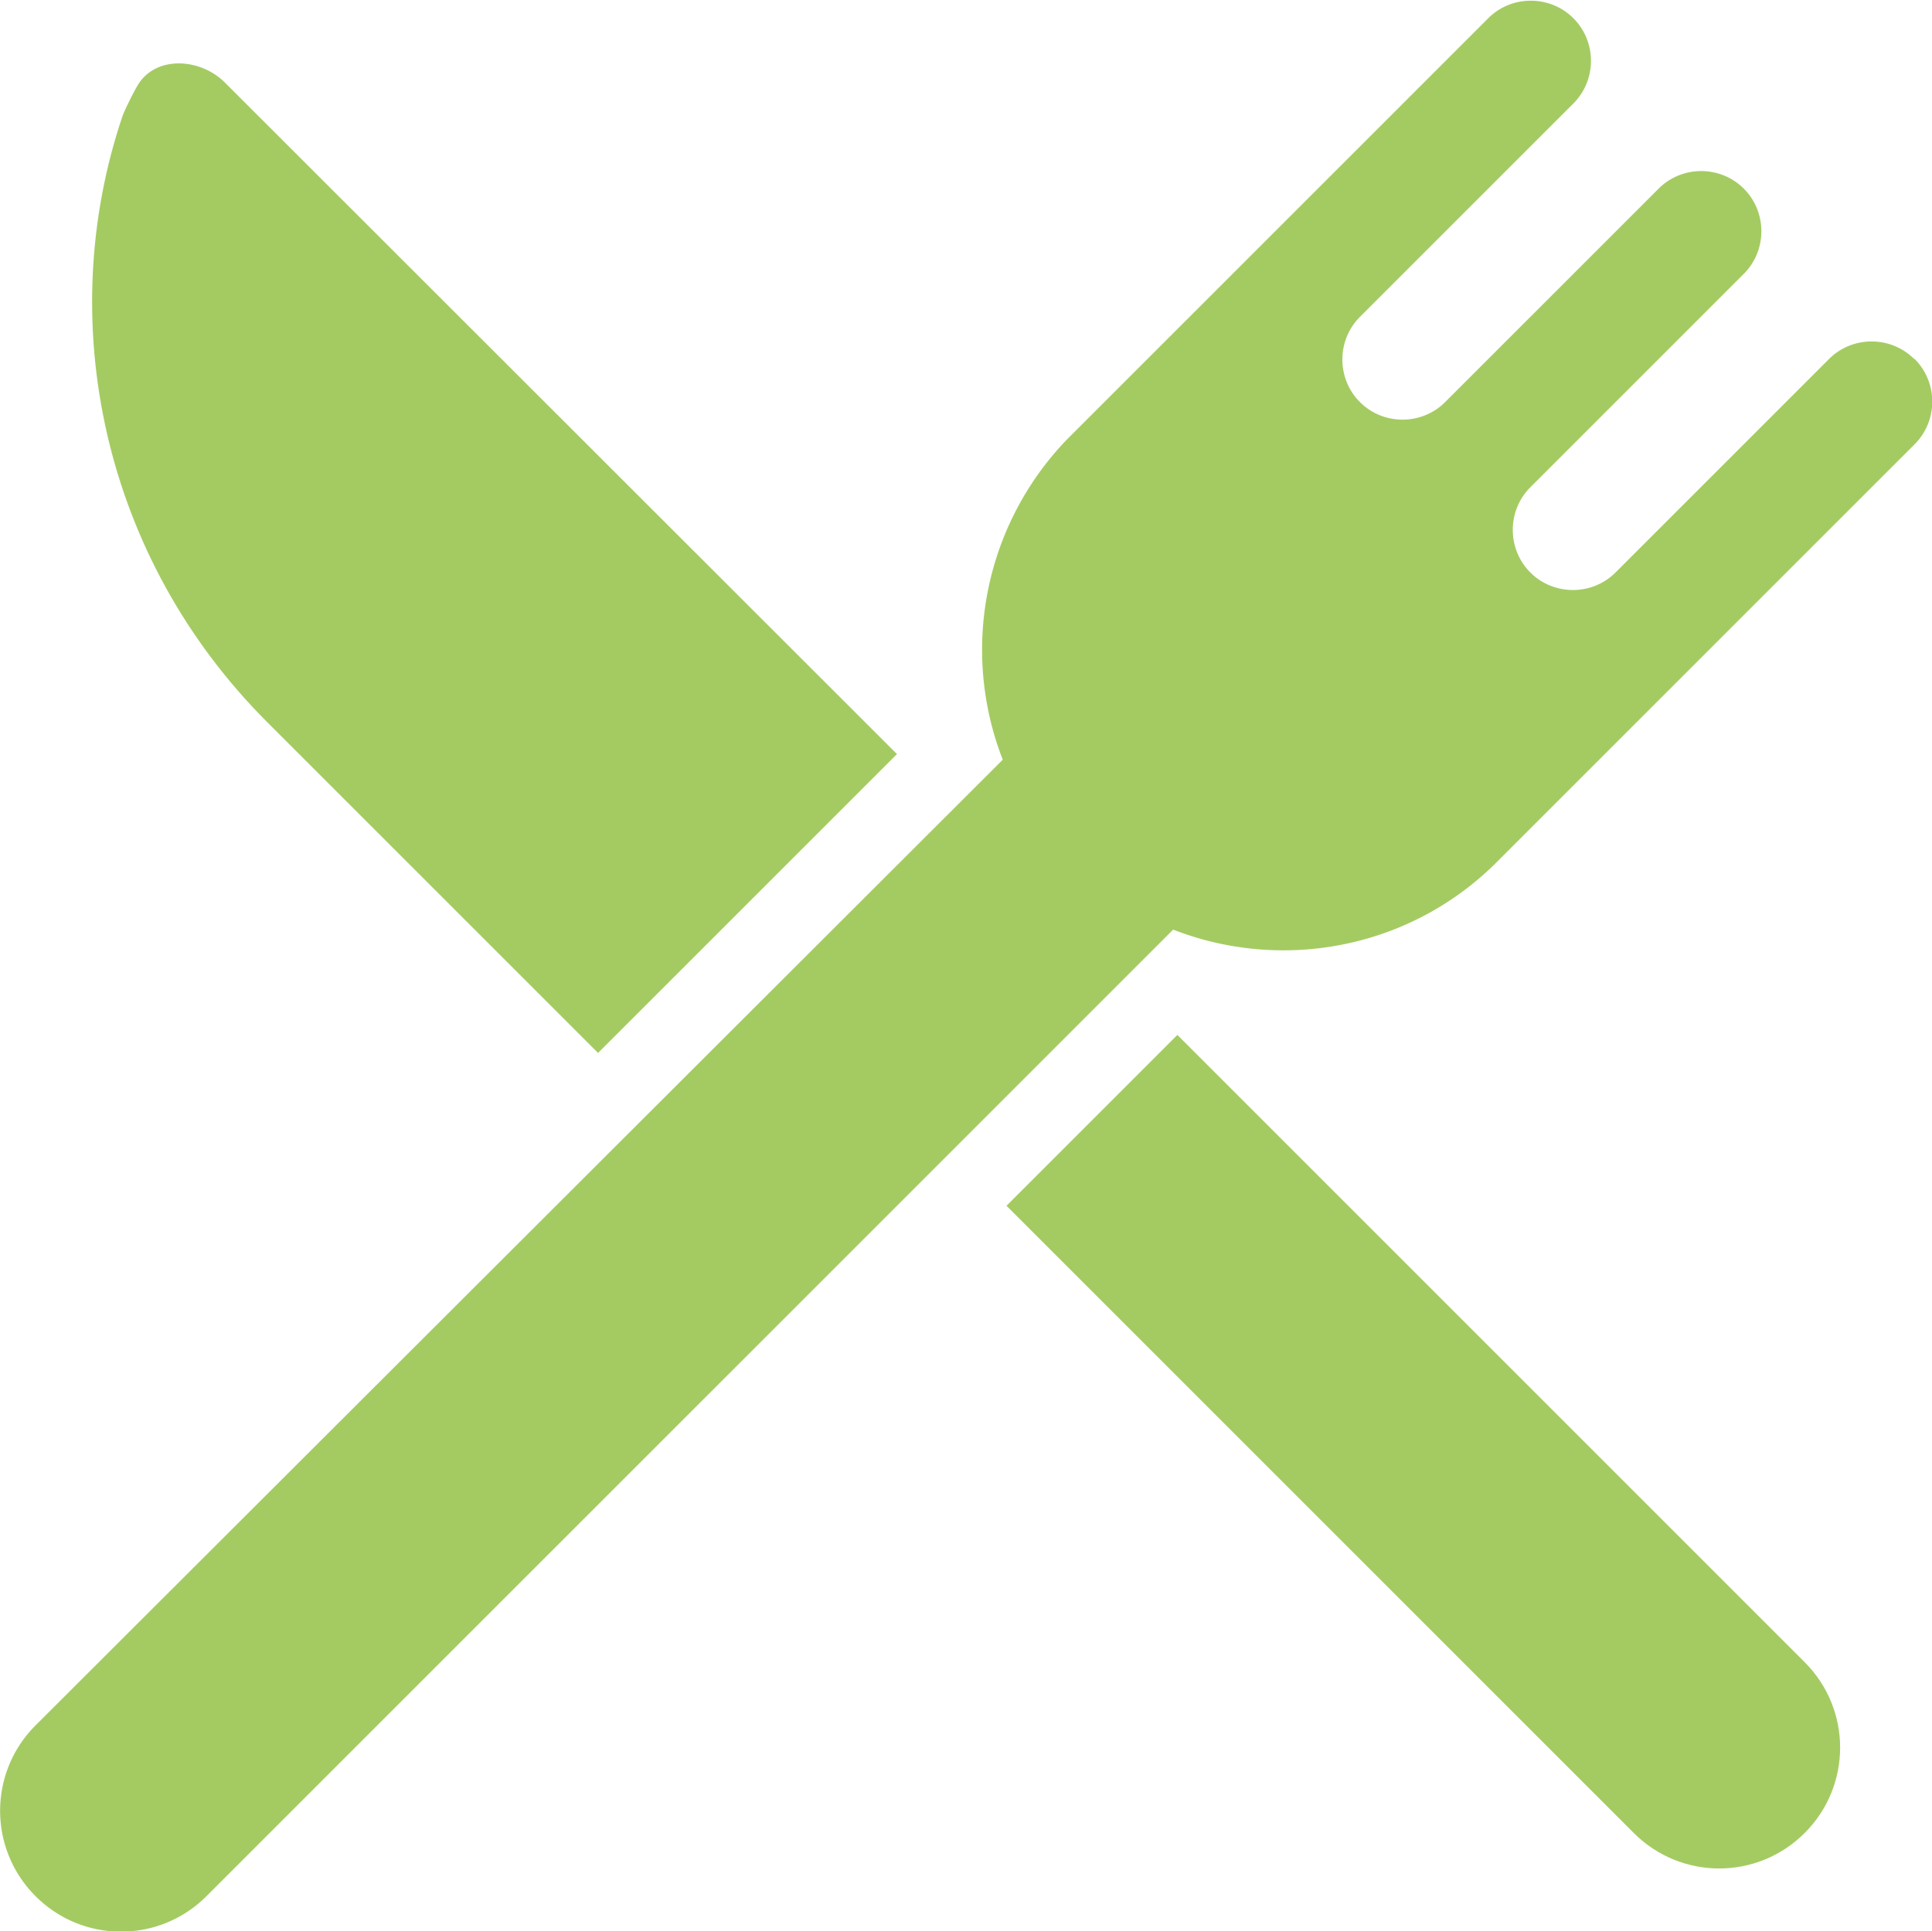 <svg viewBox="0 0 41.27 41.26" xmlns="http://www.w3.org/2000/svg"><g fill="#a4cb62"><path d="M40.89 7.67c-.5-.5-1.32-.5-1.82 0l-4.56 4.56c-.5.5-1.32.5-1.82 0s-.5-1.32 0-1.82l4.56-4.56c.5-.5.5-1.32 0-1.82s-1.32-.5-1.82 0l-4.56 4.56c-.5.5-1.32.5-1.82 0s-.5-1.32 0-1.82l4.56-4.56c.5-.5.5-1.32 0-1.82s-1.32-.5-1.82 0l-8.98 8.98-.02.02a6.473 6.473 0 00-1.37 6.84L.76 36.86c-1.01 1.01-1.01 2.64 0 3.65s2.64 1.01 3.65 0l20.65-20.65c2.28.89 4.97.44 6.84-1.37l.02-.02 8.98-8.98c.5-.5.5-1.32 0-1.82z"/><path d="M12.77 22.5l6.39-6.39-.68-.68L4.8 1.76c-.5-.5-1.41-.58-1.82 0-.09.13-.28.51-.36.71-1.48 4.37-.44 9.44 3.1 12.97l7.06 7.06zm12.38-.39l-3.65 3.65 13.4 13.4c1.01 1.01 2.64 1.01 3.65 0s1.01-2.64 0-3.65z"/></g></svg>